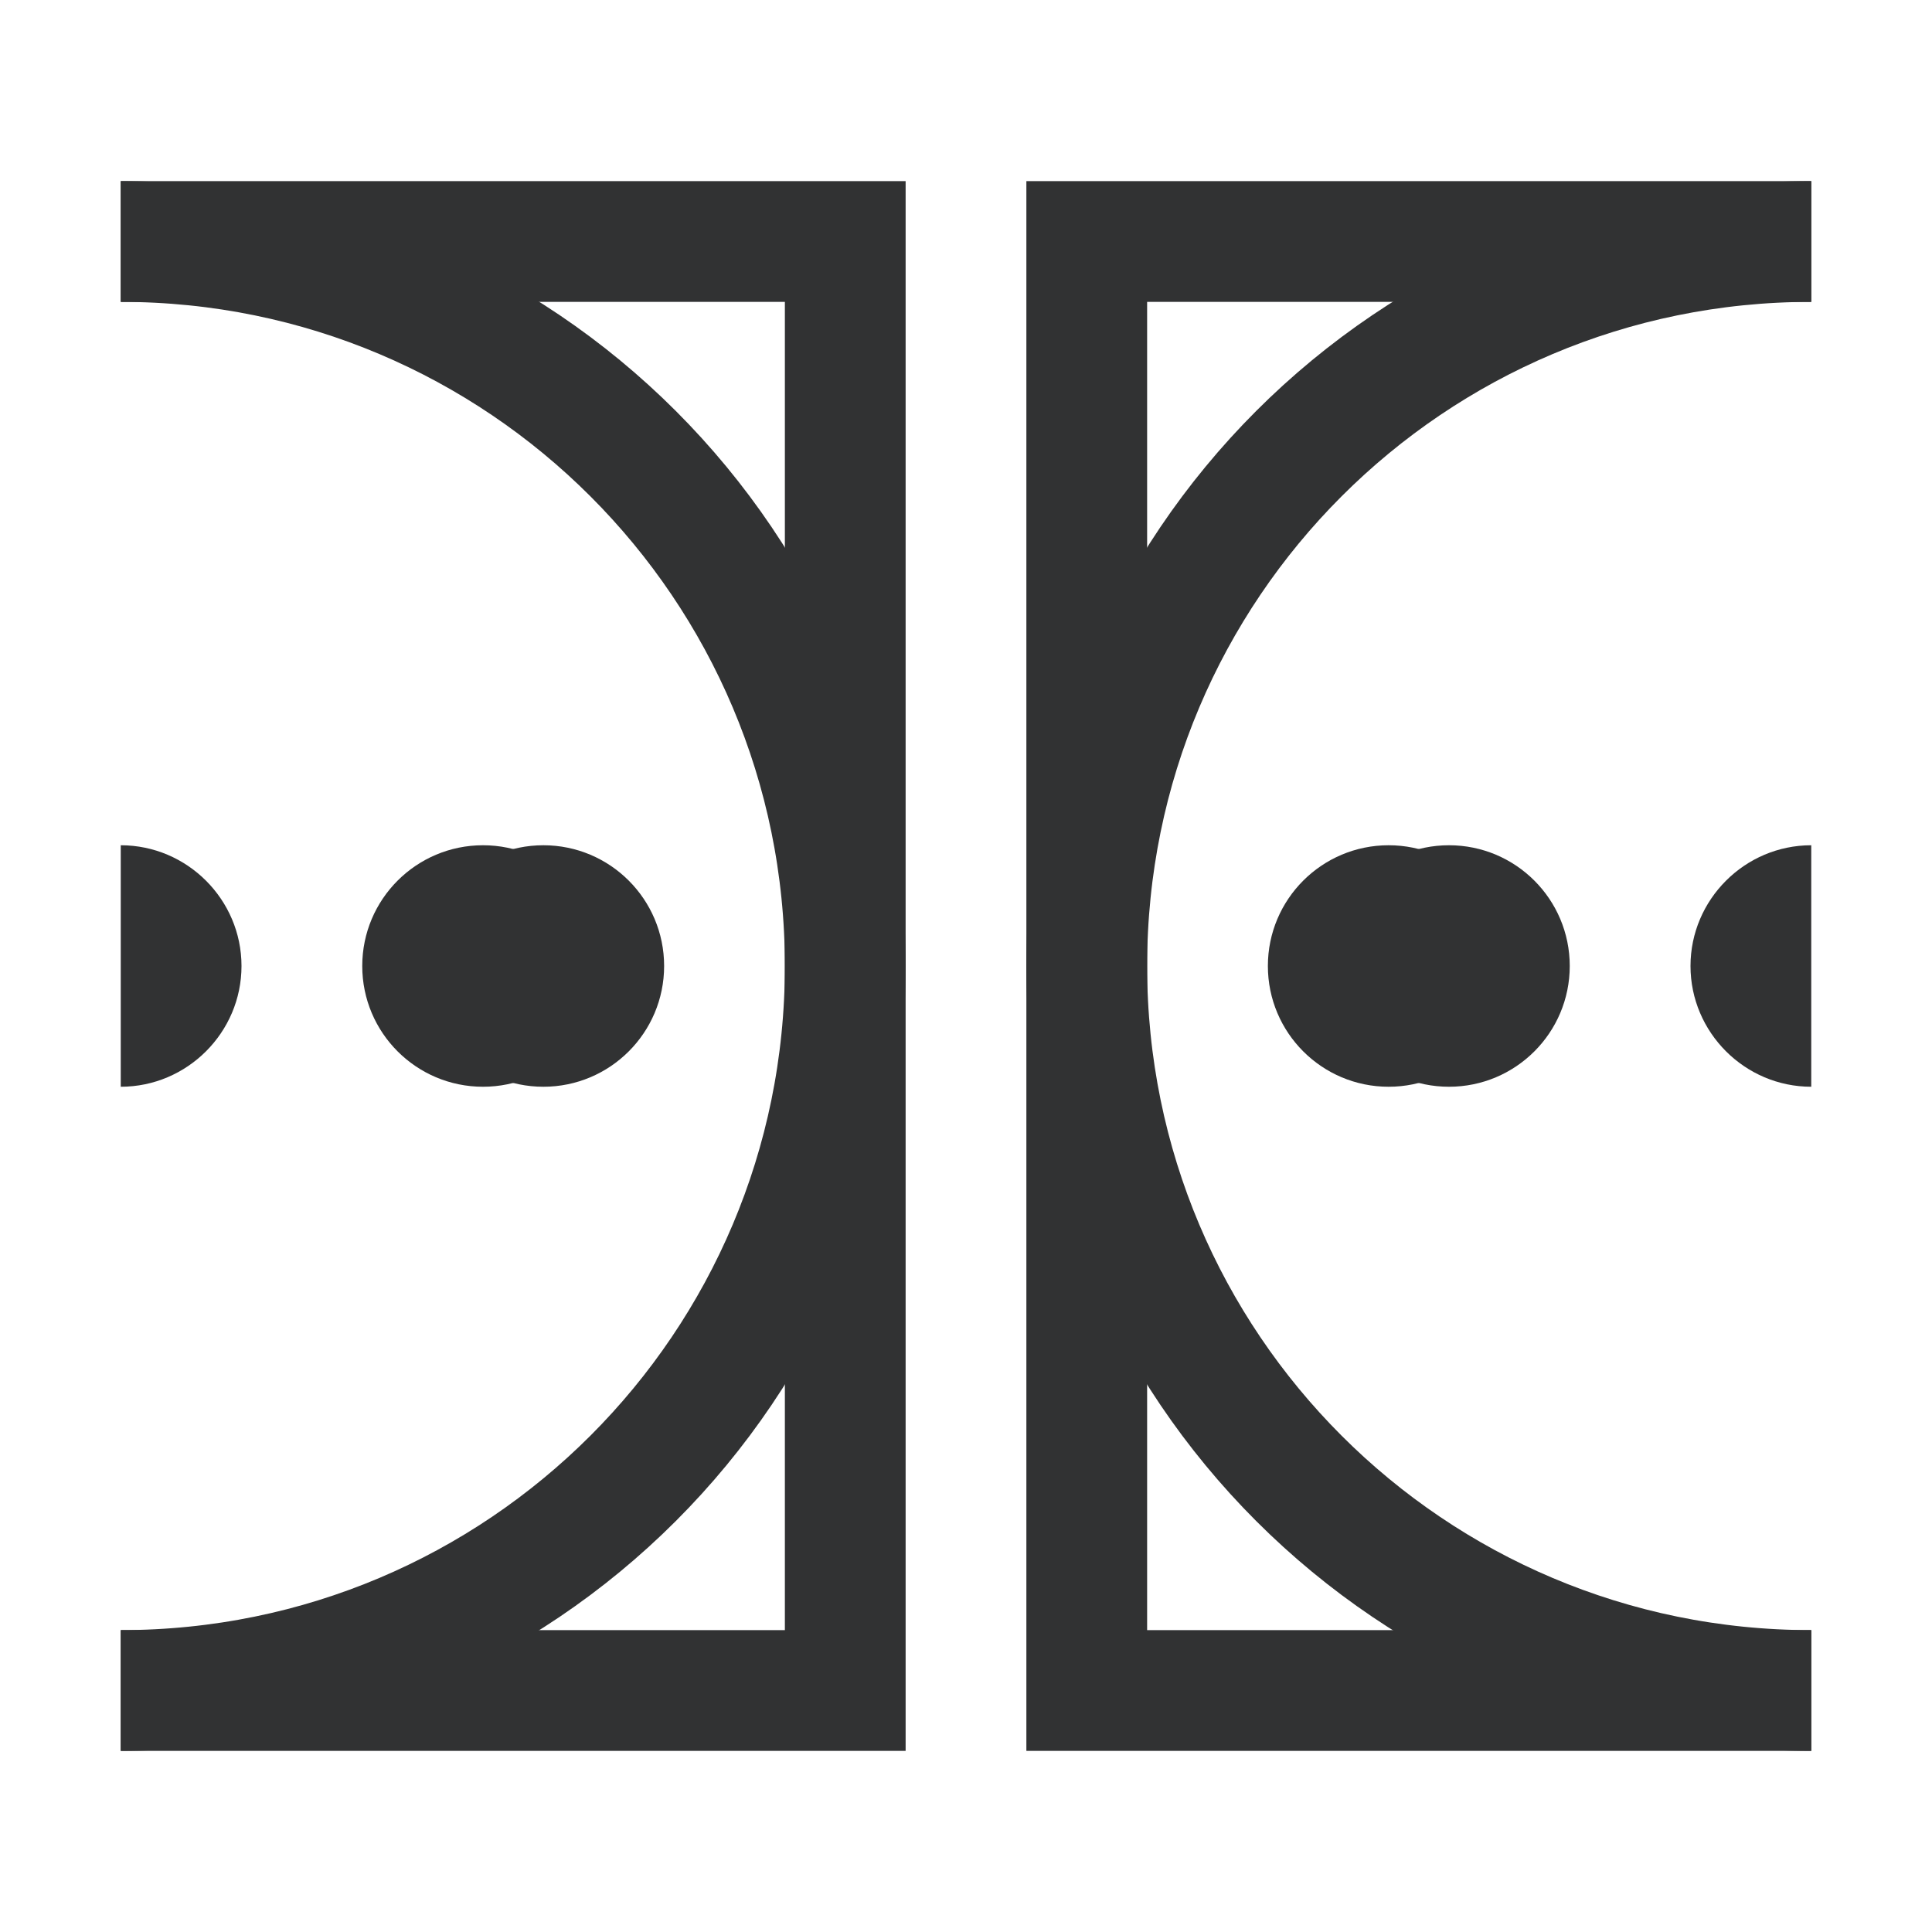 <?xml version="1.0" encoding="UTF-8"?><svg id="icons" xmlns="http://www.w3.org/2000/svg" viewBox="0 0 32 32"><defs><style>.cls-1{fill:#313233;}.cls-2{fill:none;stroke:#313233;stroke-miterlimit:10;stroke-width:2px;}</style></defs><circle class="cls-1" cx="8" cy="16" r="2"/><circle class="cls-1" cx="9" cy="16" r="2"/><path class="cls-1" d="M2,14c1.1,0,2,.9,2,2s-.9,2-2,2v-4Z"/><path class="cls-2" d="M2,4c6.63,0,12,5.37,12,12s-5.37,12-12,12"/><polyline class="cls-2" points="2 4 14 4 14 28 2 28"/><circle class="cls-1" cx="24" cy="16" r="2"/><circle class="cls-1" cx="23" cy="16" r="2"/><path class="cls-1" d="M30,14c-1.1,0-2,.9-2,2s.9,2,2,2v-4Z"/><path class="cls-2" d="M30,4c-6.63,0-12,5.37-12,12s5.37,12,12,12"/><polyline class="cls-2" points="30 4 18 4 18 28 30 28"/></svg>